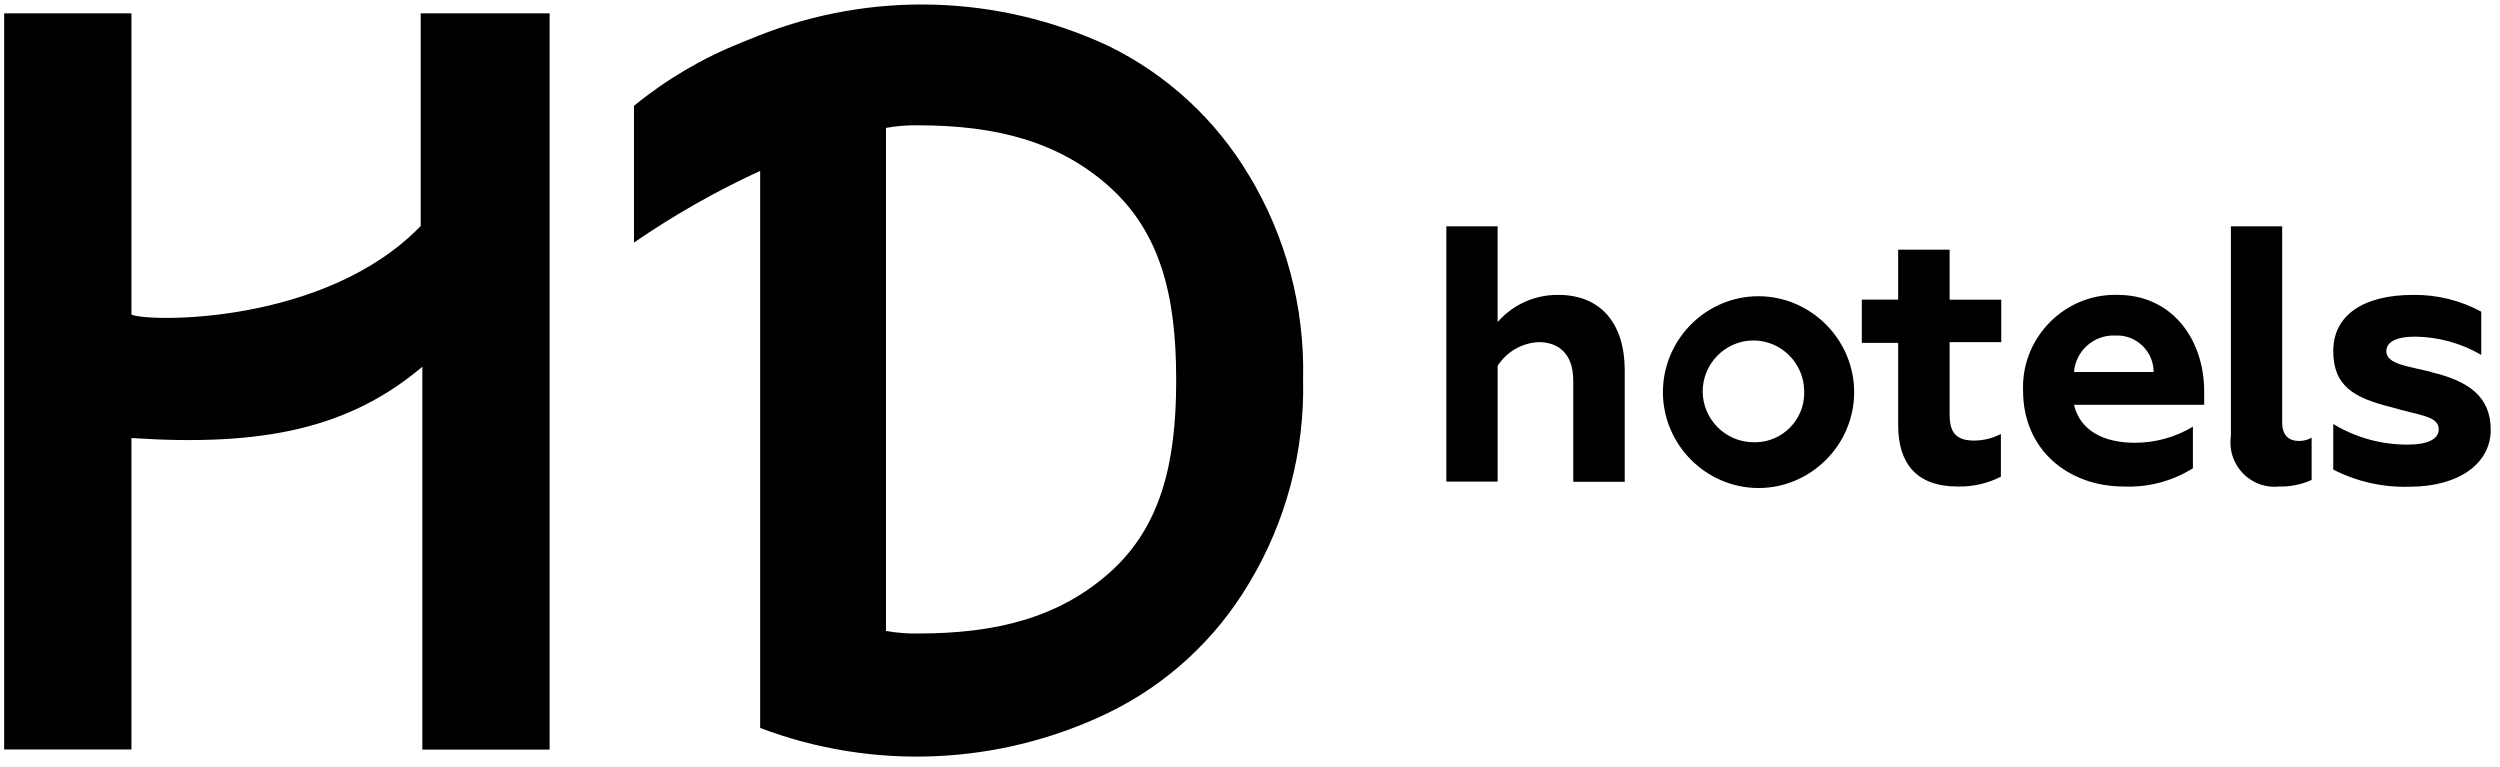 <?xml version="1.0" encoding="UTF-8"?> <svg xmlns="http://www.w3.org/2000/svg" width="163" height="50" viewBox="0 0 163 50" fill="none"><g clip-path="url(#clip0_2989_9768)"><path d="M101.605 19.227C100.091 19.207 98.641 19.855 97.645 20.998V14.758H94.302V31.4H97.646V23.852C98.235 22.933 99.235 22.355 100.325 22.306C101.344 22.306 102.577 22.806 102.577 24.826V31.413H105.932V24.137C105.932 21.117 104.39 19.227 101.605 19.227ZM114.324 28.833C112.51 28.833 111.016 27.335 111.016 25.515C111.016 23.695 112.51 22.198 114.324 22.198C116.121 22.198 117.606 23.666 117.632 25.468C117.635 25.52 117.636 25.573 117.636 25.625C117.636 27.386 116.191 28.835 114.436 28.835C114.398 28.835 114.362 28.834 114.324 28.833ZM114.324 19.322C111.034 19.498 108.422 22.262 108.422 25.566C108.422 28.996 111.237 31.819 114.657 31.819C118.077 31.819 120.892 28.996 120.892 25.566C120.892 25.564 120.892 25.562 120.892 25.562C120.883 22.132 118.066 19.314 114.645 19.314C114.538 19.314 114.431 19.316 114.324 19.322ZM127.116 16.279H123.76V19.536H121.39V22.353H123.761V27.728C123.761 30.199 124.946 31.721 127.638 31.721C128.617 31.744 129.586 31.524 130.458 31.08V28.298C129.923 28.573 129.33 28.719 128.728 28.726C127.614 28.726 127.116 28.274 127.116 27.062V22.306H130.482V19.537H127.116V16.279ZM135.225 24.256C135.331 22.867 136.54 21.804 137.927 21.878C137.966 21.876 138.006 21.875 138.046 21.875C139.347 21.875 140.417 22.948 140.417 24.253V24.256H135.225ZM138.07 19.227C138.013 19.225 137.956 19.224 137.898 19.224C134.608 19.224 131.9 21.94 131.9 25.239C131.9 25.316 131.902 25.392 131.904 25.468C131.904 29.367 134.892 31.721 138.472 31.721C140.059 31.789 141.629 31.375 142.977 30.533V27.822C141.83 28.509 140.519 28.87 139.184 28.868C137.168 28.868 135.627 28.084 135.224 26.395H143.712V25.515C143.712 22.163 141.65 19.227 138.07 19.227ZM148.798 27.561V14.757H145.454V28.439C145.433 28.579 145.424 28.72 145.424 28.862C145.424 30.44 146.718 31.738 148.293 31.738C148.398 31.738 148.504 31.733 148.609 31.721C149.335 31.738 150.056 31.592 150.718 31.293V28.536C150.46 28.685 150.163 28.759 149.865 28.749C149.273 28.749 148.798 28.416 148.798 27.561ZM158.531 24.256C157.037 23.875 155.59 23.756 155.59 22.9C155.59 22.33 156.16 21.949 157.488 21.949C158.996 21.97 160.474 22.38 161.778 23.139V20.321C160.418 19.584 158.891 19.207 157.345 19.227C154.049 19.227 152.129 20.583 152.129 22.877C152.129 25.171 153.457 25.944 155.97 26.562C157.701 27.085 159.005 27.11 159.005 27.988C159.005 28.631 158.293 28.988 156.966 28.988C155.261 28.994 153.587 28.53 152.129 27.644V30.615C153.667 31.406 155.38 31.79 157.108 31.734C160.333 31.734 162.395 30.212 162.395 28.024C162.395 25.837 160.925 24.838 158.531 24.267M27.43 0.871V14.734C21.195 21.189 9.66 21.011 8.57 20.511V0.871H0.271V48.865H8.57V28.56C17.176 29.13 22.795 27.917 27.537 23.911V48.876H35.835V0.871H27.43ZM76.687 24.85C76.687 30.176 75.689 34.361 72.347 37.333C69.005 40.304 64.879 41.304 59.877 41.304C59.169 41.317 58.462 41.262 57.766 41.137V8.338C58.462 8.213 59.169 8.157 59.876 8.171C64.879 8.171 69.028 9.205 72.347 12.189C75.666 15.173 76.686 19.322 76.686 24.672V24.898M81.428 11.428C79.251 7.771 76.052 4.832 72.229 2.976C65.074 -0.349 56.866 -0.593 49.527 2.298L48.342 2.774C45.811 3.783 43.447 5.173 41.336 6.899V15.815C43.939 14.024 46.692 12.461 49.563 11.142V47.462C56.943 50.26 65.153 49.903 72.265 46.475C76.062 44.63 79.239 41.712 81.404 38.081C83.84 34.064 85.075 29.43 84.961 24.731C85.075 20.032 83.84 15.397 81.404 11.381" fill="black"></path></g><defs><clipPath id="clip0_2989_9768"><rect width="163" height="50" fill="white"></rect></clipPath></defs></svg> 